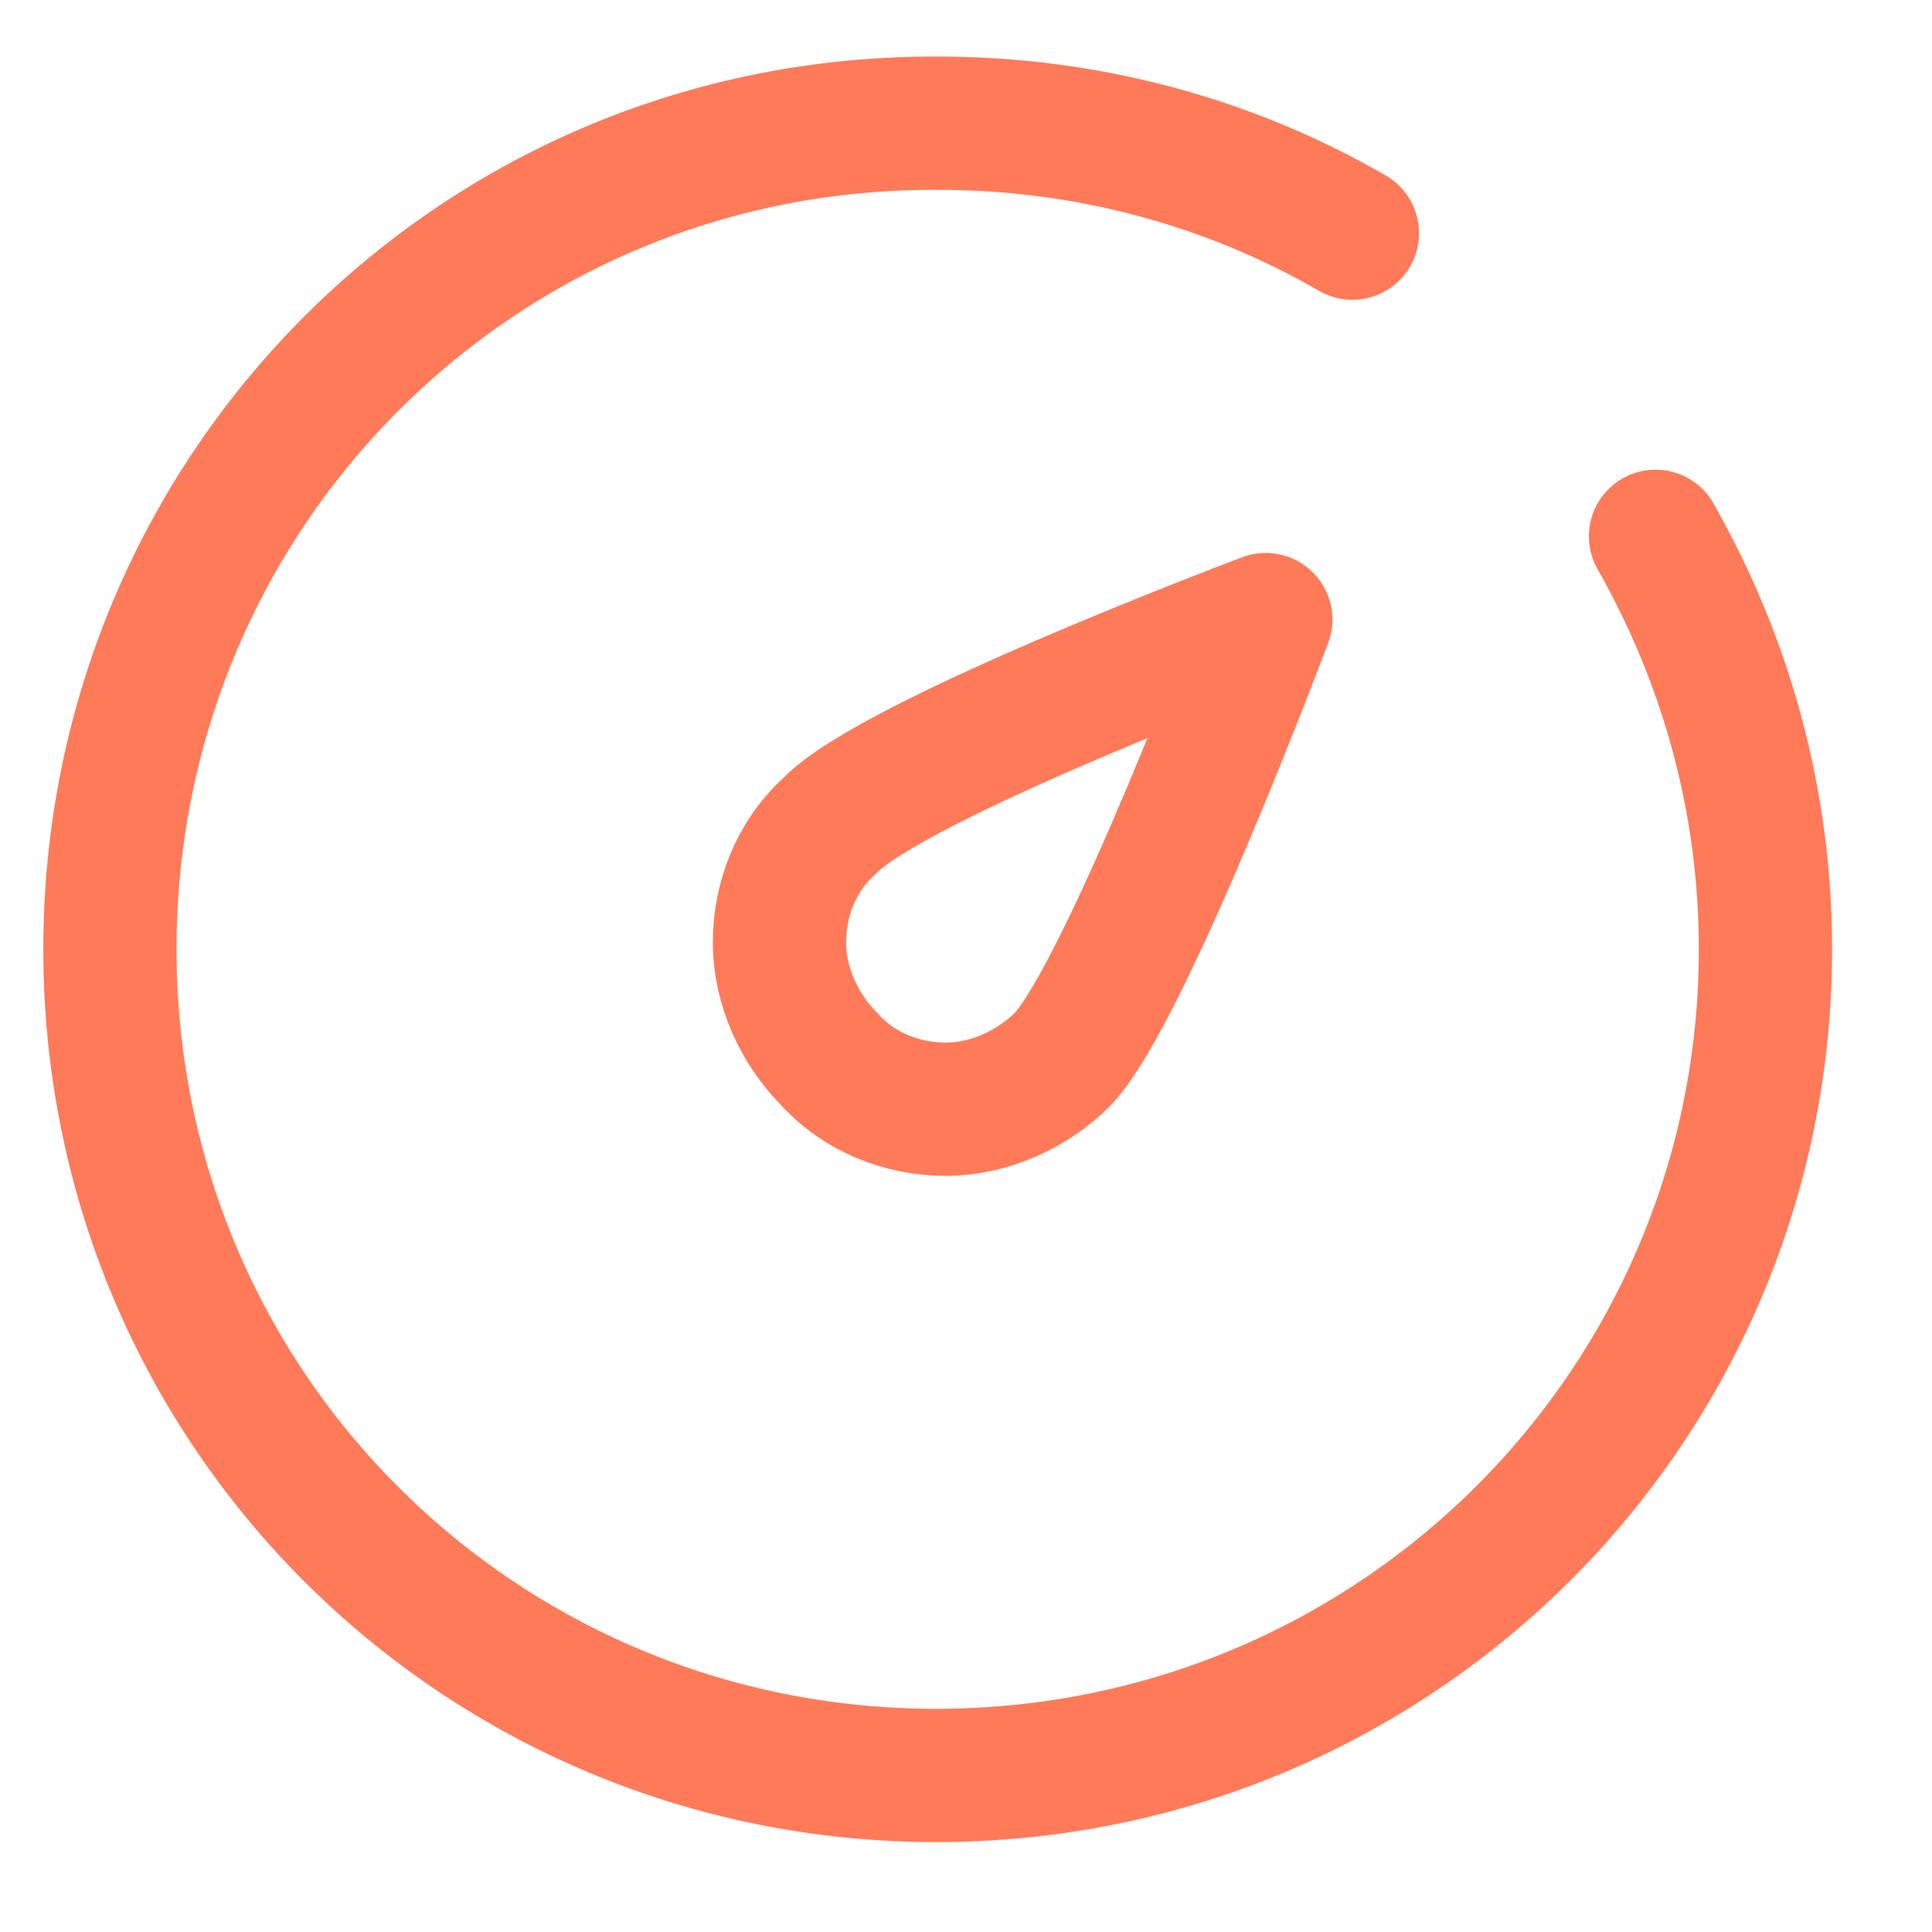 <svg width="58" height="58" viewBox="0 0 58 58" fill="none" xmlns="http://www.w3.org/2000/svg">
<style type="text/css">
	.st0{fill:none;stroke:#FF7A59;stroke-width:4;stroke-linecap:round;stroke-linejoin:round;}
	.st1{fill:none;stroke:#FF7A59;stroke-width:4;stroke-linejoin:round;}
</style>
<path class="st0" d="M40.6,7c-3.8-2.2-8.1-3.3-12.4-3.3C14.4,3.6,3.3,14.7,3.3,28.5s11.1,24.8,24.8,24.8C41.9,53.3,53,42.2,53,28.5
	c0-4.5-1.2-8.7-3.3-12.4"/>
<path class="st1" d="M38,18.6c0,0-4.2,11.2-6.1,13.2c-0.9,0.9-2.2,1.5-3.5,1.5c-1.3,0-2.6-0.5-3.5-1.5c-0.9-0.9-1.5-2.2-1.5-3.5
	s0.5-2.6,1.5-3.5C26.8,22.8,38,18.6,38,18.6z"/>
</svg>
